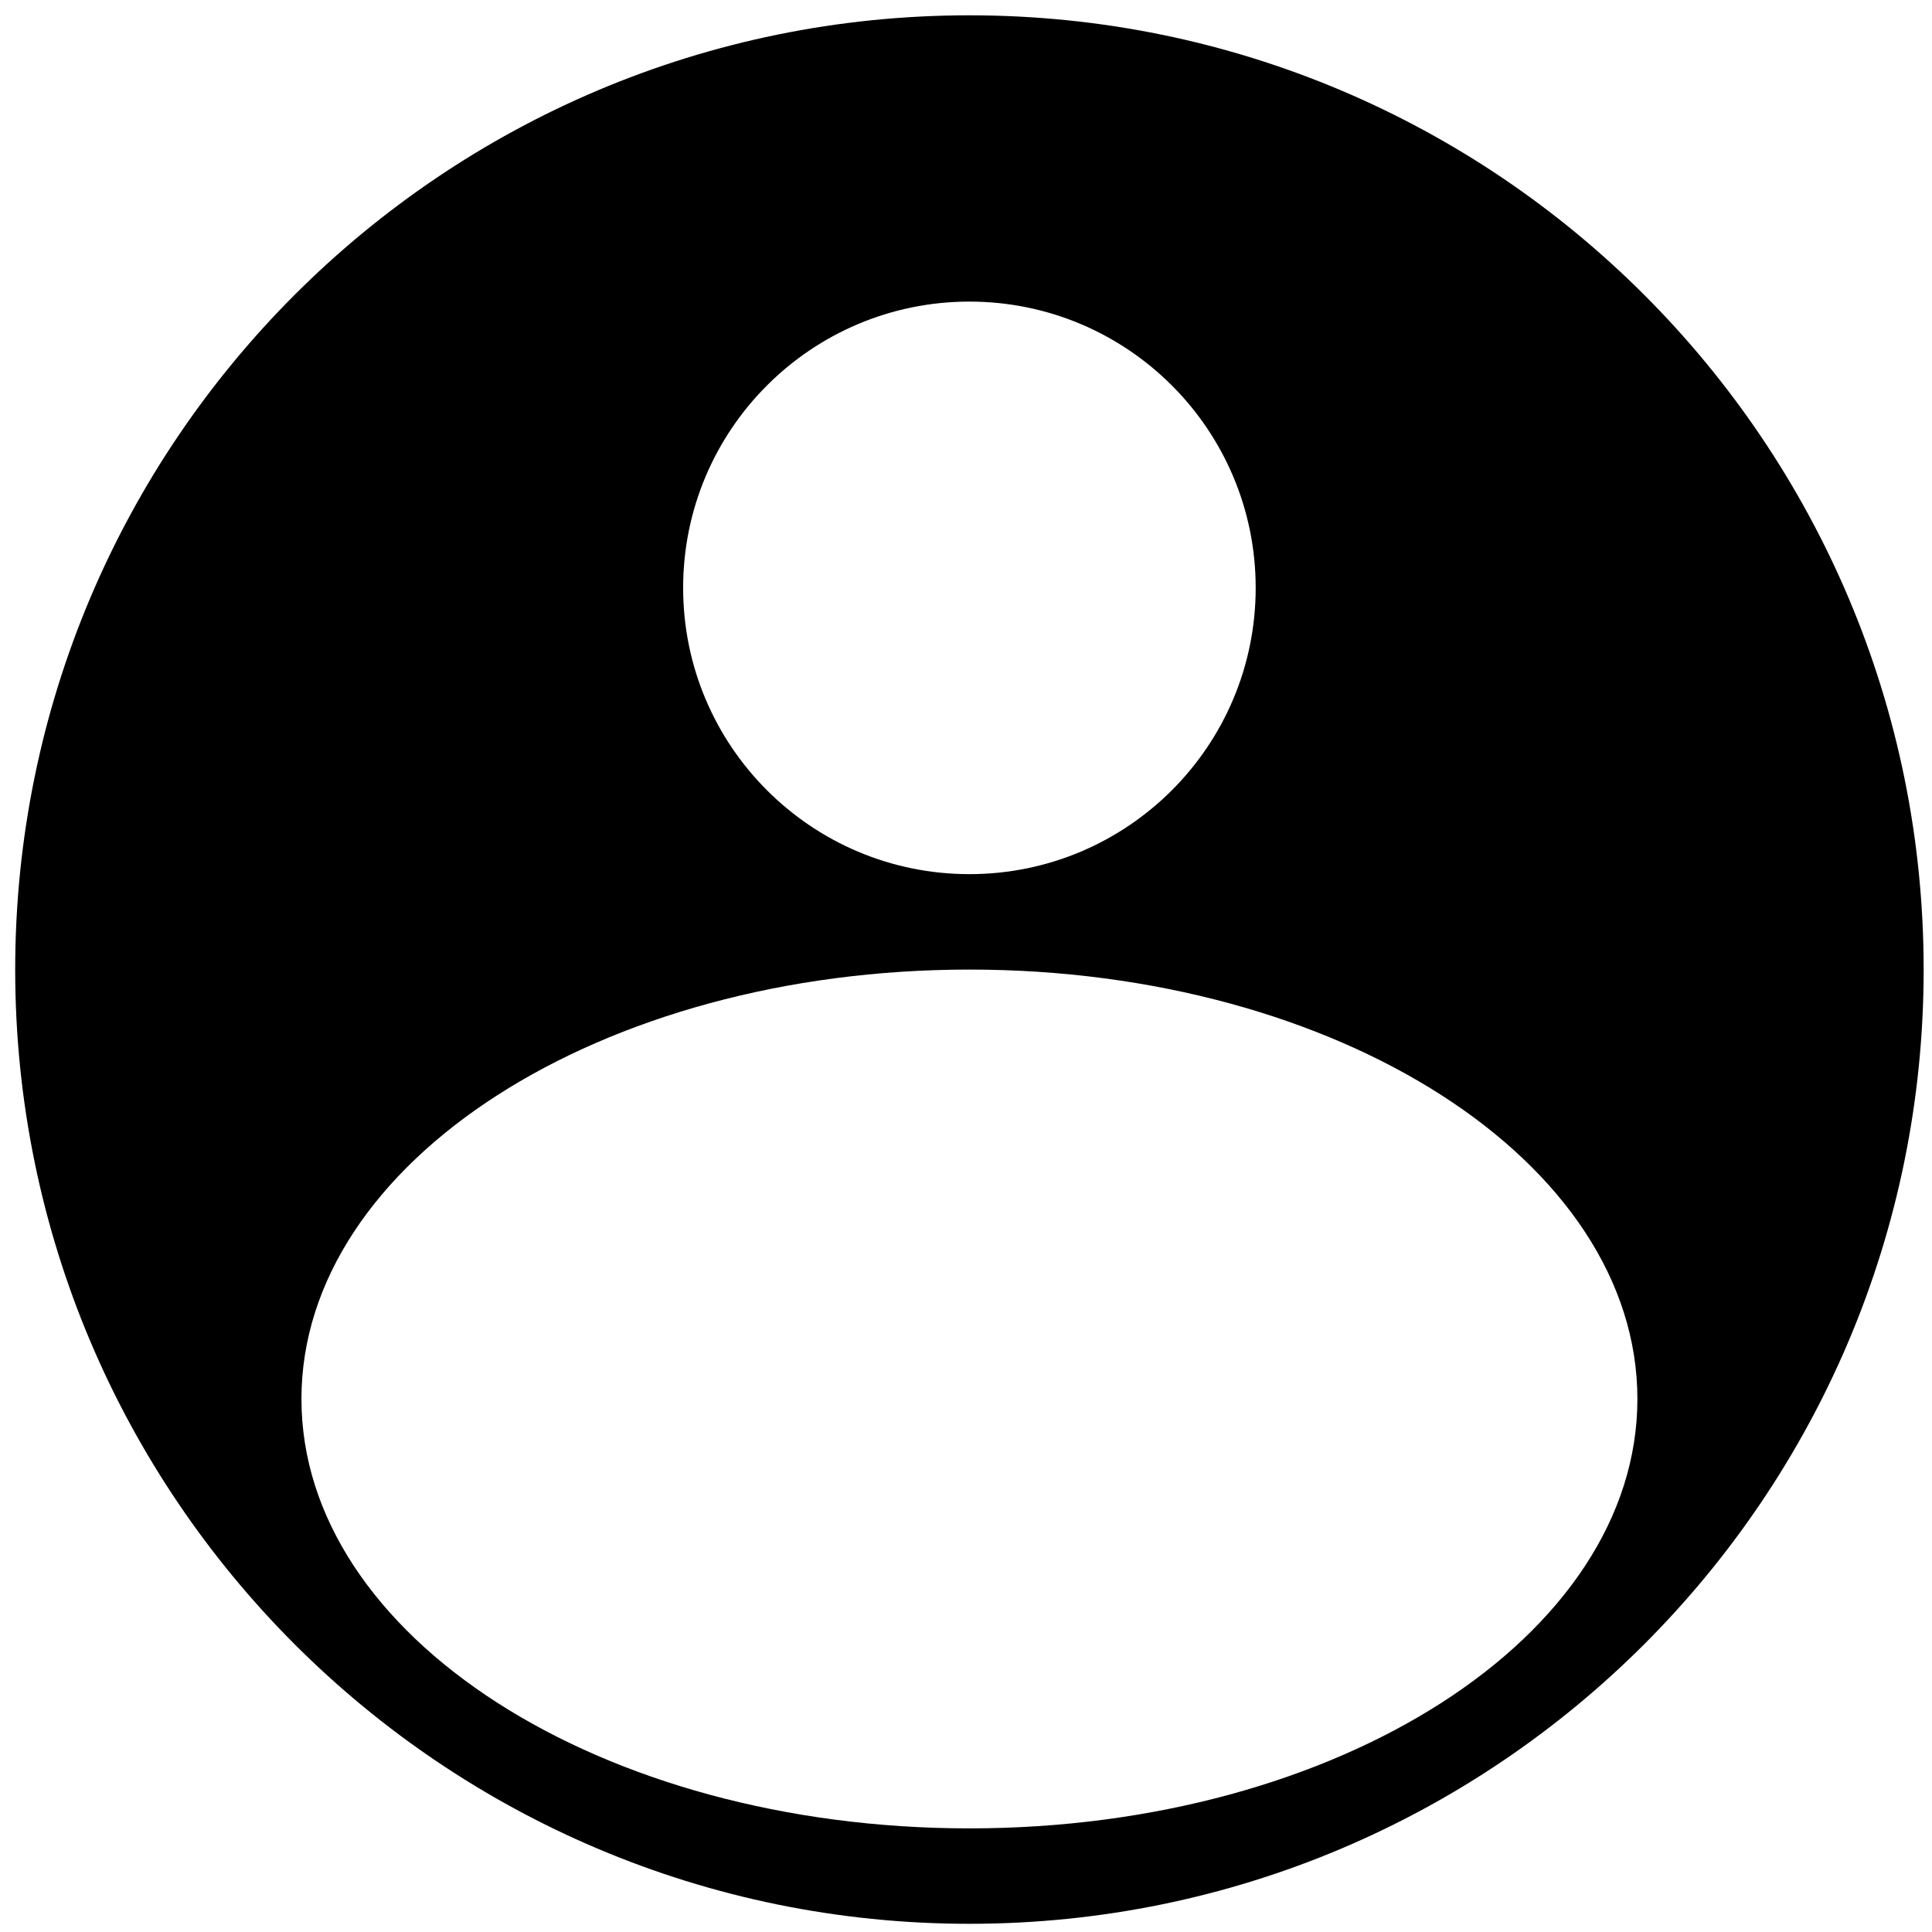 <svg width="66" height="66" viewBox="0 0 66 66" fill="none" xmlns="http://www.w3.org/2000/svg">
<path fill-rule="evenodd" clip-rule="evenodd" d="M65.715 33.122C65.715 51.125 51.12 65.72 33.117 65.72C15.113 65.72 0.519 51.125 0.519 33.122C0.519 15.118 15.113 0.523 33.117 0.523C51.12 0.523 65.715 15.118 65.715 33.122ZM42.896 20.082C42.896 25.483 38.518 29.862 33.117 29.862C27.716 29.862 23.337 25.483 23.337 20.082C23.337 14.681 27.716 10.303 33.117 10.303C38.518 10.303 42.896 14.681 42.896 20.082ZM33.117 62.46C45.719 62.46 55.936 55.893 55.936 47.791C55.936 39.69 45.719 33.122 33.117 33.122C20.515 33.122 10.298 39.69 10.298 47.791C10.298 55.893 20.515 62.46 33.117 62.46Z" fill="#595959" style="fill:#595959;fill:color(display-p3 0.35 0.35 0.35);fill-opacity:1;"/>
</svg>

